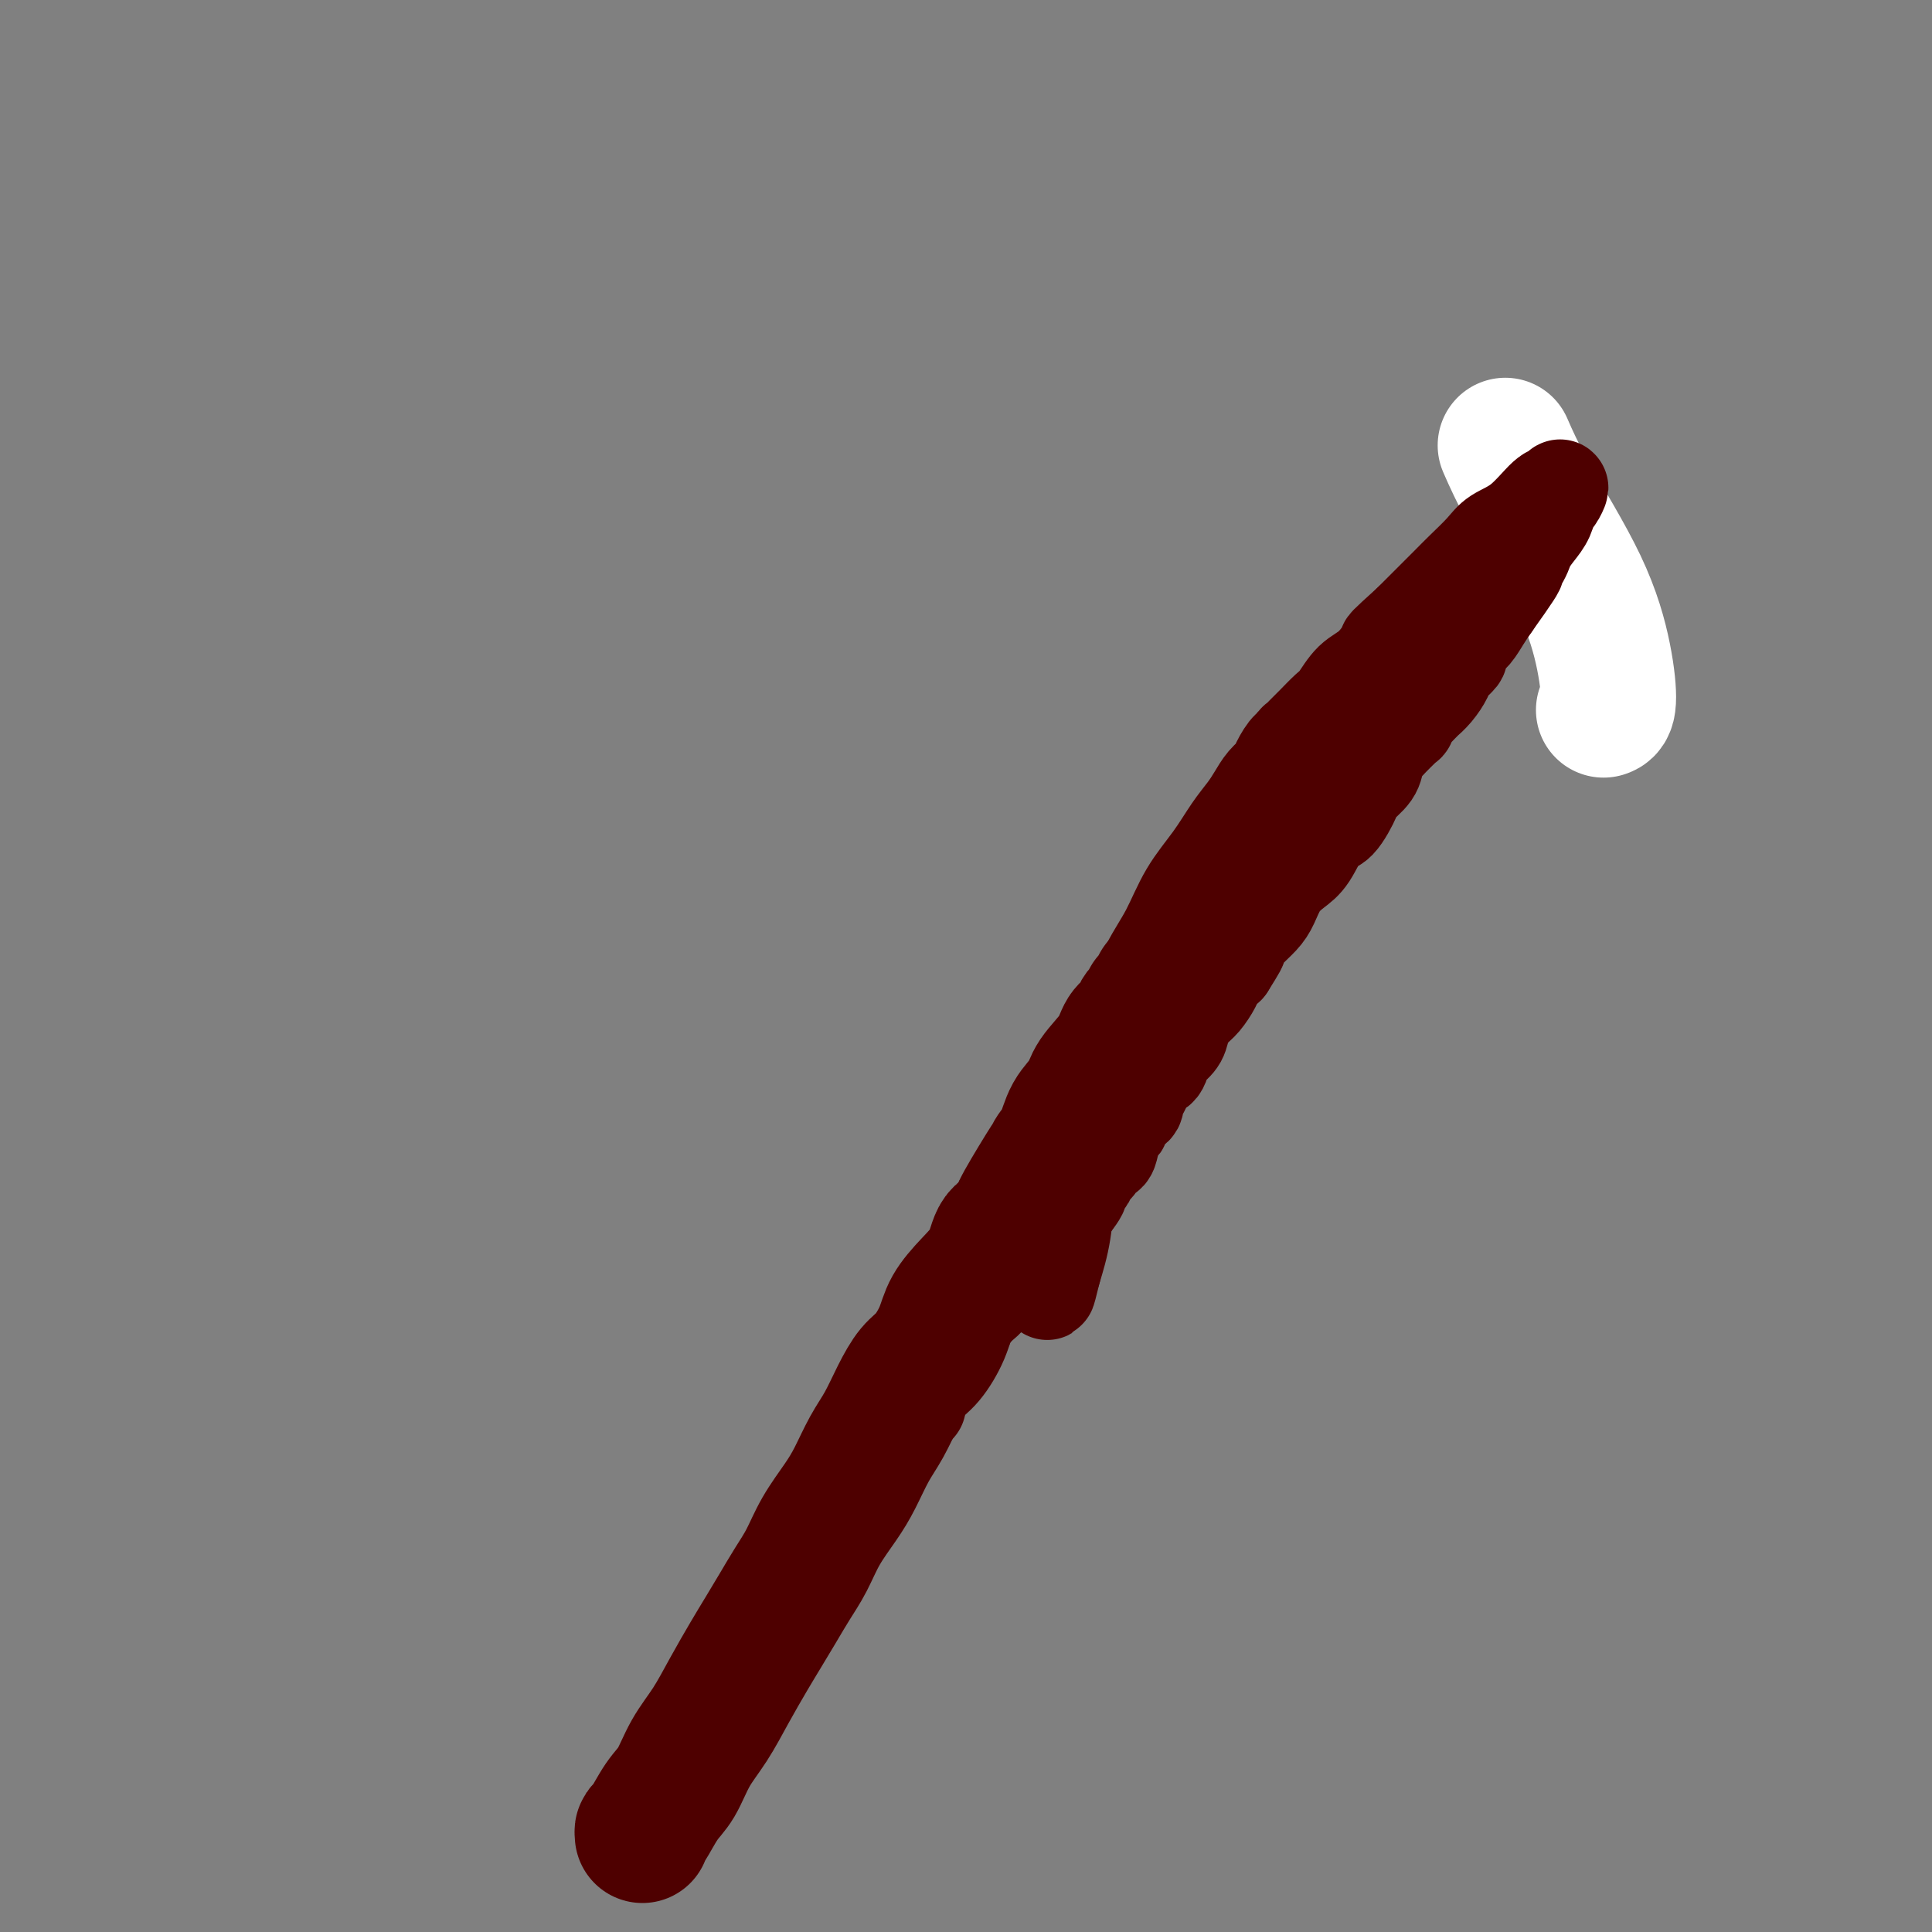 <svg viewBox='0 0 400 400' version='1.1' xmlns='http://www.w3.org/2000/svg' xmlns:xlink='http://www.w3.org/1999/xlink'><rect x="0" y="0" width="400" height="400" fill="#808080" stroke="none"/><g fill='none' stroke='#FFFFFF' stroke-width='28' stroke-linecap='round' stroke-linejoin='round'><path d='M332,147c0.455,-0.156 0.909,-0.313 1,-2c0.091,-1.687 -0.183,-4.905 -1,-9c-0.817,-4.095 -2.178,-9.067 -5,-15c-2.822,-5.933 -7.106,-12.828 -10,-18c-2.894,-5.172 -4.398,-8.621 -5,-10c-0.602,-1.379 -0.301,-0.690 0,0'/></g>
<g fill='none' stroke='#4E0000' stroke-width='28' stroke-linecap='round' stroke-linejoin='round'><path d='M133,380c-0.042,-0.439 -0.084,-0.878 0,-1c0.084,-0.122 0.293,0.073 1,-1c0.707,-1.073 1.910,-3.414 3,-5c1.090,-1.586 2.066,-2.415 3,-4c0.934,-1.585 1.825,-3.924 3,-6c1.175,-2.076 2.635,-3.888 4,-6c1.365,-2.112 2.633,-4.525 4,-7c1.367,-2.475 2.831,-5.013 4,-7c1.169,-1.987 2.044,-3.422 3,-5c0.956,-1.578 1.992,-3.300 3,-5c1.008,-1.700 1.988,-3.380 3,-5c1.012,-1.620 2.056,-3.181 3,-5c0.944,-1.819 1.789,-3.895 3,-6c1.211,-2.105 2.789,-4.239 4,-6c1.211,-1.761 2.057,-3.150 3,-5c0.943,-1.850 1.984,-4.159 3,-6c1.016,-1.841 2.005,-3.212 3,-5c0.995,-1.788 1.994,-3.993 3,-6c1.006,-2.007 2.018,-3.817 3,-5c0.982,-1.183 1.933,-1.739 3,-3c1.067,-1.261 2.248,-3.227 3,-5c0.752,-1.773 1.073,-3.352 2,-5c0.927,-1.648 2.458,-3.364 4,-5c1.542,-1.636 3.094,-3.191 4,-5c0.906,-1.809 1.167,-3.872 2,-5c0.833,-1.128 2.238,-1.322 3,-2c0.762,-0.678 0.881,-1.839 1,-3'/><path d='M211,251c12.141,-20.281 3.494,-6.485 1,-2c-2.494,4.485 1.165,-0.341 3,-3c1.835,-2.659 1.847,-3.152 2,-4c0.153,-0.848 0.448,-2.052 1,-3c0.552,-0.948 1.363,-1.638 2,-3c0.637,-1.362 1.101,-3.394 2,-5c0.899,-1.606 2.234,-2.786 3,-4c0.766,-1.214 0.965,-2.461 2,-4c1.035,-1.539 2.907,-3.368 4,-5c1.093,-1.632 1.407,-3.067 2,-4c0.593,-0.933 1.464,-1.364 2,-2c0.536,-0.636 0.736,-1.476 1,-2c0.264,-0.524 0.592,-0.732 1,-1c0.408,-0.268 0.898,-0.596 1,-1c0.102,-0.404 -0.183,-0.882 0,-1c0.183,-0.118 0.834,0.126 1,0c0.166,-0.126 -0.151,-0.621 0,-1c0.151,-0.379 0.771,-0.640 1,-1c0.229,-0.360 0.065,-0.817 0,-1c-0.065,-0.183 -0.033,-0.091 0,0'/></g>
<g fill='none' stroke='#4E0000' stroke-width='20' stroke-linecap='round' stroke-linejoin='round'><path d='M213,256c0.000,0.000 0.100,0.100 0.1,0.1'/><path d='M190,291c0.026,-0.329 0.051,-0.657 0,-1c-0.051,-0.343 -0.179,-0.700 0,-1c0.179,-0.300 0.666,-0.544 1,-1c0.334,-0.456 0.514,-1.124 1,-2c0.486,-0.876 1.277,-1.960 2,-3c0.723,-1.040 1.378,-2.037 2,-3c0.622,-0.963 1.212,-1.893 2,-3c0.788,-1.107 1.772,-2.393 2,-3c0.228,-0.607 -0.302,-0.537 0,-1c0.302,-0.463 1.436,-1.461 2,-2c0.564,-0.539 0.557,-0.621 1,-1c0.443,-0.379 1.337,-1.057 2,-2c0.663,-0.943 1.095,-2.151 2,-3c0.905,-0.849 2.283,-1.340 3,-2c0.717,-0.660 0.773,-1.489 1,-2c0.227,-0.511 0.624,-0.703 1,-1c0.376,-0.297 0.730,-0.700 1,-1c0.270,-0.300 0.457,-0.499 1,-1c0.543,-0.501 1.441,-1.304 2,-2c0.559,-0.696 0.780,-1.283 1,-2c0.220,-0.717 0.440,-1.563 1,-2c0.560,-0.437 1.458,-0.464 2,-1c0.542,-0.536 0.726,-1.582 1,-2c0.274,-0.418 0.637,-0.209 1,0'/><path d='M222,249c3.046,-3.810 0.661,-2.334 0,-2c-0.661,0.334 0.401,-0.472 1,-1c0.599,-0.528 0.733,-0.776 1,-1c0.267,-0.224 0.667,-0.423 1,-1c0.333,-0.577 0.600,-1.532 1,-2c0.400,-0.468 0.933,-0.447 1,-1c0.067,-0.553 -0.332,-1.678 0,-2c0.332,-0.322 1.396,0.159 2,0c0.604,-0.159 0.750,-0.960 1,-2c0.250,-1.040 0.605,-2.320 1,-3c0.395,-0.680 0.832,-0.758 1,-1c0.168,-0.242 0.069,-0.646 0,-1c-0.069,-0.354 -0.107,-0.657 0,-1c0.107,-0.343 0.358,-0.727 1,-1c0.642,-0.273 1.674,-0.435 2,-1c0.326,-0.565 -0.054,-1.532 0,-2c0.054,-0.468 0.543,-0.438 1,-1c0.457,-0.562 0.882,-1.716 1,-2c0.118,-0.284 -0.072,0.304 0,0c0.072,-0.304 0.404,-1.498 1,-2c0.596,-0.502 1.454,-0.311 2,-1c0.546,-0.689 0.779,-2.257 1,-3c0.221,-0.743 0.429,-0.659 1,-1c0.571,-0.341 1.505,-1.106 2,-2c0.495,-0.894 0.552,-1.916 1,-3c0.448,-1.084 1.289,-2.230 2,-3c0.711,-0.770 1.294,-1.165 2,-2c0.706,-0.835 1.536,-2.109 2,-3c0.464,-0.891 0.561,-1.397 1,-2c0.439,-0.603 1.219,-1.301 2,-2'/><path d='M254,200c4.850,-7.663 0.976,-2.320 0,-1c-0.976,1.320 0.945,-1.382 2,-3c1.055,-1.618 1.244,-2.152 2,-3c0.756,-0.848 2.078,-2.009 3,-3c0.922,-0.991 1.443,-1.811 2,-3c0.557,-1.189 1.149,-2.749 2,-4c0.851,-1.251 1.962,-2.195 3,-3c1.038,-0.805 2.002,-1.471 3,-3c0.998,-1.529 2.029,-3.921 3,-5c0.971,-1.079 1.881,-0.845 3,-2c1.119,-1.155 2.447,-3.700 3,-5c0.553,-1.300 0.331,-1.355 1,-2c0.669,-0.645 2.227,-1.880 3,-3c0.773,-1.120 0.760,-2.125 1,-3c0.240,-0.875 0.733,-1.621 2,-3c1.267,-1.379 3.309,-3.391 4,-4c0.691,-0.609 0.032,0.187 0,0c-0.032,-0.187 0.564,-1.355 1,-2c0.436,-0.645 0.711,-0.766 1,-1c0.289,-0.234 0.592,-0.580 1,-1c0.408,-0.420 0.920,-0.913 1,-1c0.080,-0.087 -0.272,0.233 0,0c0.272,-0.233 1.169,-1.017 2,-2c0.831,-0.983 1.598,-2.164 2,-3c0.402,-0.836 0.439,-1.325 1,-2c0.561,-0.675 1.645,-1.535 2,-2c0.355,-0.465 -0.018,-0.536 0,-1c0.018,-0.464 0.428,-1.320 1,-2c0.572,-0.680 1.308,-1.183 2,-2c0.692,-0.817 1.341,-1.948 2,-3c0.659,-1.052 1.330,-2.026 2,-3'/><path d='M309,125c8.805,-12.320 3.319,-5.621 2,-4c-1.319,1.621 1.531,-1.836 3,-4c1.469,-2.164 1.559,-3.037 2,-4c0.441,-0.963 1.233,-2.018 2,-3c0.767,-0.982 1.509,-1.891 2,-3c0.491,-1.109 0.730,-2.417 1,-3c0.270,-0.583 0.569,-0.441 1,-1c0.431,-0.559 0.992,-1.819 1,-2c0.008,-0.181 -0.538,0.716 -1,1c-0.462,0.284 -0.841,-0.044 -2,1c-1.159,1.044 -3.100,3.461 -5,5c-1.900,1.539 -3.761,2.200 -5,3c-1.239,0.800 -1.857,1.739 -3,3c-1.143,1.261 -2.812,2.843 -4,4c-1.188,1.157 -1.897,1.888 -3,3c-1.103,1.112 -2.601,2.603 -4,4c-1.399,1.397 -2.700,2.698 -4,4'/><path d='M292,129c-5.800,5.254 -4.799,4.390 -5,5c-0.201,0.610 -1.604,2.695 -3,4c-1.396,1.305 -2.783,1.831 -4,3c-1.217,1.169 -2.262,2.982 -3,4c-0.738,1.018 -1.168,1.242 -2,2c-0.832,0.758 -2.065,2.050 -3,3c-0.935,0.950 -1.573,1.558 -2,2c-0.427,0.442 -0.643,0.716 -1,1c-0.357,0.284 -0.854,0.576 -1,1c-0.146,0.424 0.060,0.980 0,1c-0.060,0.020 -0.386,-0.497 -1,0c-0.614,0.497 -1.515,2.008 -2,3c-0.485,0.992 -0.555,1.463 -1,2c-0.445,0.537 -1.265,1.138 -2,2c-0.735,0.862 -1.386,1.984 -2,3c-0.614,1.016 -1.192,1.925 -2,3c-0.808,1.075 -1.847,2.315 -3,4c-1.153,1.685 -2.420,3.816 -4,6c-1.580,2.184 -3.474,4.421 -5,7c-1.526,2.579 -2.686,5.499 -4,8c-1.314,2.501 -2.782,4.584 -4,7c-1.218,2.416 -2.185,5.164 -3,7c-0.815,1.836 -1.479,2.758 -3,6c-1.521,3.242 -3.899,8.804 -5,11c-1.101,2.196 -0.925,1.027 -1,2c-0.075,0.973 -0.401,4.088 -1,6c-0.599,1.912 -1.473,2.620 -2,4c-0.527,1.380 -0.708,3.432 -1,5c-0.292,1.568 -0.694,2.653 -1,5c-0.306,2.347 -0.516,5.956 -1,9c-0.484,3.044 -1.242,5.522 -2,8'/><path d='M218,263c-1.622,6.733 -1.178,4.067 -1,3c0.178,-1.067 0.089,-0.533 0,0'/></g>
</svg>